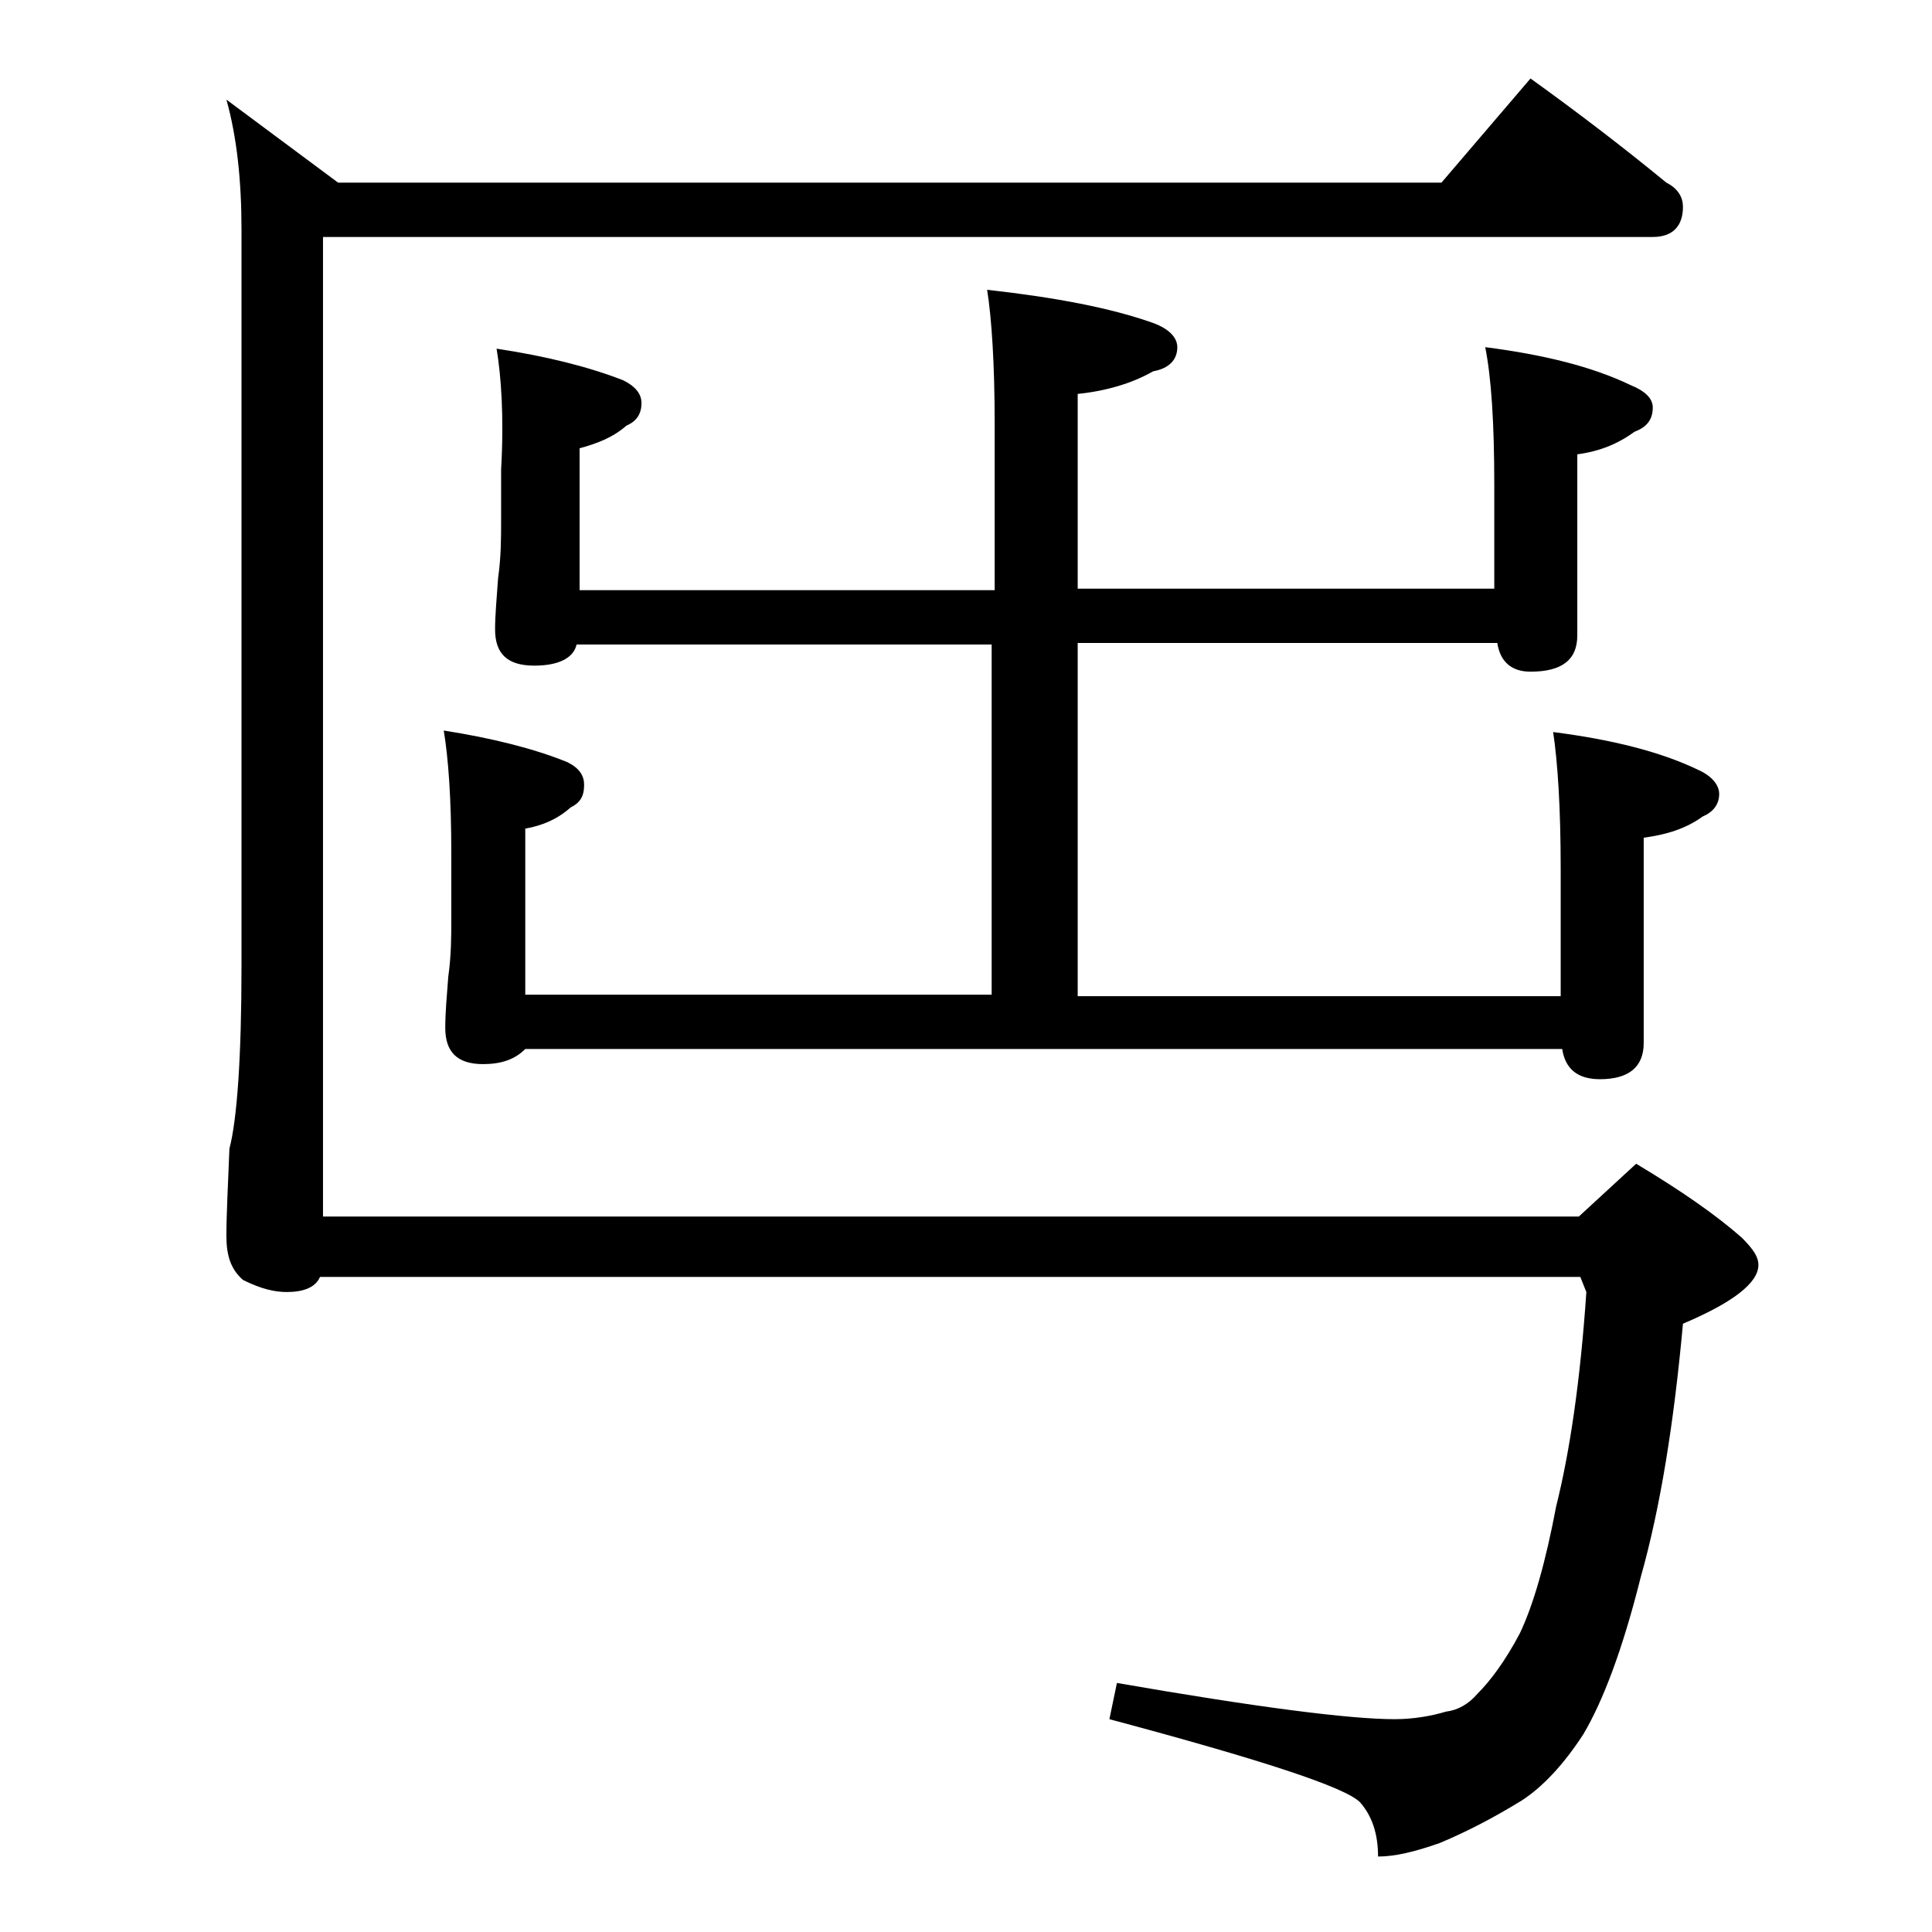 <?xml version="1.0" encoding="utf-8"?>
<!-- Generator: Adobe Illustrator 18.0.0, SVG Export Plug-In . SVG Version: 6.00 Build 0)  -->
<!DOCTYPE svg PUBLIC "-//W3C//DTD SVG 1.1//EN" "http://www.w3.org/Graphics/SVG/1.1/DTD/svg11.dtd">
<svg version="1.1" id="Layer_1" xmlns="http://www.w3.org/2000/svg" xmlns:xlink="http://www.w3.org/1999/xlink" x="0px" y="0px"
	 viewBox="0 0 128 128" enable-background="new 0 0 128 128" xml:space="preserve">
<path d="M101.4,5.2c3.2,2.3,6.2,4.6,9,6.9c0.8,0.4,1.1,1,1.1,1.6c0,1.3-0.7,2-2,2H21.4v64.9h83.2l3.8-3.5c3,1.8,5.3,3.4,7,4.9
	c0.8,0.8,1.1,1.3,1.1,1.8c0,1.2-1.7,2.5-5,3.9c-0.6,6.6-1.5,12.2-2.8,16.8c-1.2,4.8-2.5,8.2-3.8,10.4c-1.3,2-2.7,3.5-4.1,4.4
	c-1.8,1.1-3.5,2-5.4,2.8c-1.7,0.6-3,0.9-4.1,0.9c0-1.5-0.4-2.7-1.2-3.6c-1-1-6.5-2.8-16.6-5.5l0.5-2.4c9.2,1.6,15.4,2.4,18.4,2.4
	c1.2,0,2.4-0.2,3.4-0.5c0.8-0.1,1.5-0.5,2.1-1.2c0.8-0.8,1.8-2.1,2.8-4c0.9-1.9,1.7-4.7,2.4-8.4c0.9-3.6,1.6-8.3,2-14.2l-0.4-1H21.2
	c-0.3,0.7-1.1,1-2.2,1c-0.8,0-1.7-0.2-2.9-0.8c-0.8-0.7-1.1-1.6-1.1-2.9c0-1.4,0.1-3.3,0.2-5.8c0.5-1.9,0.8-6,0.8-12.1V15.2
	c0-3.2-0.3-6.1-1-8.6l7.4,5.5h73.1L101.4,5.2z M32.9,23.1c3.3,0.5,6.1,1.2,8.4,2.1c0.8,0.4,1.2,0.9,1.2,1.5c0,0.7-0.3,1.2-1,1.5
	c-0.9,0.8-2,1.2-3.1,1.5v9.4h27.5v-11c0-4-0.2-7-0.5-8.9c4.5,0.5,8.2,1.2,11,2.2c1.1,0.4,1.6,1,1.6,1.6c0,0.8-0.5,1.4-1.6,1.6
	c-1.4,0.8-3.1,1.3-5,1.5v12.9H99v-6.9c0-4.1-0.2-7.1-0.6-9.1c3.9,0.5,7.1,1.3,9.6,2.5c1,0.4,1.5,0.9,1.5,1.5c0,0.8-0.4,1.3-1.2,1.6
	c-1.1,0.8-2.3,1.3-3.8,1.5v12c0,1.6-1,2.4-3.1,2.4c-1.2,0-2-0.6-2.2-1.9H71.4v23.4h32v-8.4c0-4.1-0.2-7.1-0.5-9.1
	c3.9,0.5,7.1,1.3,9.6,2.5c0.9,0.4,1.4,1,1.4,1.6c0,0.7-0.4,1.2-1.1,1.5c-1.1,0.8-2.4,1.2-3.9,1.4v13.6c0,1.6-1,2.4-2.9,2.4
	c-1.5,0-2.3-0.7-2.5-2H34.8c-0.7,0.7-1.6,1-2.8,1c-1.7,0-2.5-0.8-2.5-2.4c0-1,0.1-2.1,0.2-3.4c0.2-1.4,0.2-2.7,0.2-3.8v-4.4
	c0-3.6-0.2-6.3-0.5-8.1c3.2,0.5,6,1.2,8.2,2.1c0.8,0.4,1.1,0.9,1.1,1.5c0,0.8-0.3,1.2-0.9,1.5c-0.9,0.8-1.9,1.2-3,1.4v11h30.9V42.7
	H38.2c-0.2,0.9-1.2,1.4-2.8,1.4c-1.8,0-2.6-0.8-2.6-2.4c0-0.9,0.1-2,0.2-3.4c0.2-1.4,0.2-2.7,0.2-3.8v-3.4
	C33.4,27.6,33.2,24.9,32.9,23.1z"/>
</svg>
